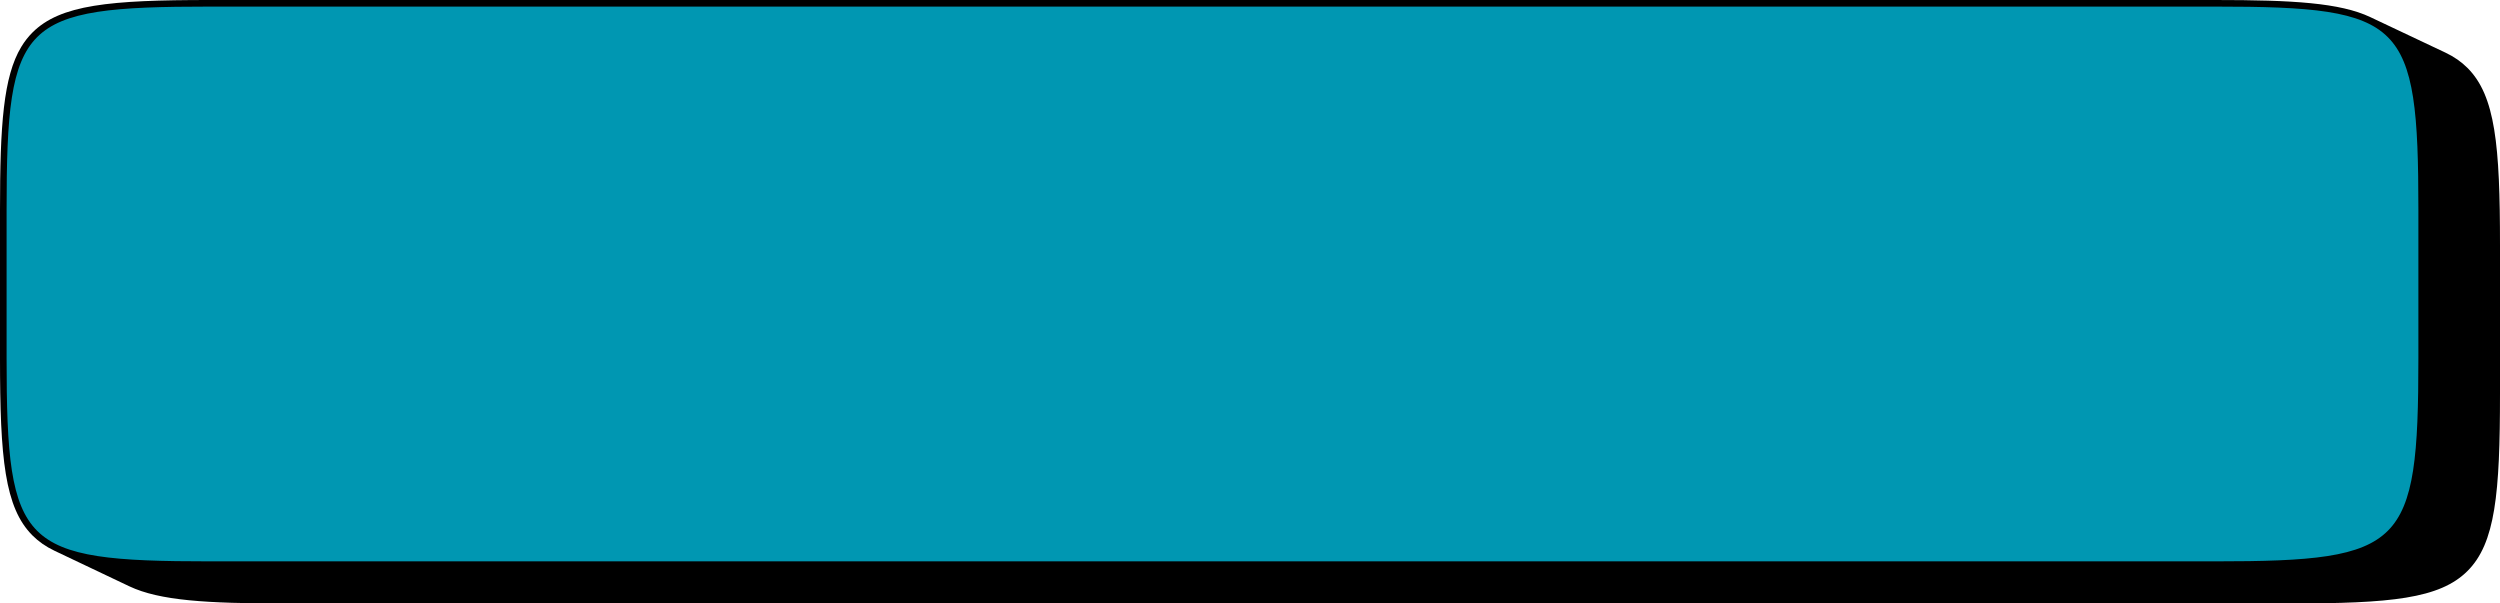 <?xml version="1.0" encoding="UTF-8" standalone="no"?><svg xmlns="http://www.w3.org/2000/svg" xmlns:xlink="http://www.w3.org/1999/xlink" fill="none" height="1121" preserveAspectRatio="xMidYMid meet" style="fill: none" version="1" viewBox="0.0 0.0 4644.0 1121.0" width="4644" zoomAndPan="magnify"><g clip-path="url(#a)"><g id="change1_1"><path d="M4583.65 1060.65C4635.29 1009.02 4644 917.3 4644 731.24V455.637C4644 269.576 4635.29 177.858 4583.65 126.223C4572.15 114.722 4558.66 105.349 4542.58 97.729L4542.43 97.658L4403.22 31.847L4403.07 31.776C4346.96 5.254 4259.37 0 4114.89 0H389.735C203.687 0 111.974 8.712 60.343 60.341C52.439 68.244 45.543 77.085 39.528 87.06C6.249 142.253 0 232.153 0 389.718V665.292C0 851.333 8.713 943.042 60.343 994.669C71.808 1006.13 85.249 1015.48 101.261 1023.09C101.312 1023.11 101.361 1023.14 101.412 1023.16L240.013 1089L240.164 1089.07L240.314 1089.15C296.422 1115.73 384.047 1121 528.668 1121H4254.22C4440.29 1121 4532.01 1112.29 4583.65 1060.65Z" fill="#000000"/></g><g id="change2_1"><path d="M4114.9 7.24C4469.63 7.24 4497.39 35 4497.39 389.718V665.292C4497.39 1020.01 4469.63 1047.77 4114.9 1047.77H389.736C35.004 1047.77 7.242 1020.01 7.242 665.292V389.718C7.242 35 35.004 7.24 389.736 7.24H4114.9Z" fill="#0097b2"/></g><path d="M4114.9 7.24C4469.63 7.24 4497.39 35 4497.39 389.718V665.292C4497.39 1020.01 4469.63 1047.77 4114.9 1047.77H389.736C35.004 1047.77 7.242 1020.01 7.242 665.292V389.718C7.242 35 35.004 7.24 389.736 7.24H4114.9Z" stroke="#000000" stroke-miterlimit="10" stroke-width="10"/></g><defs><clipPath id="a"><path d="M0 0H4644V1121H0z" fill="#0097b2"/></clipPath></defs></svg>